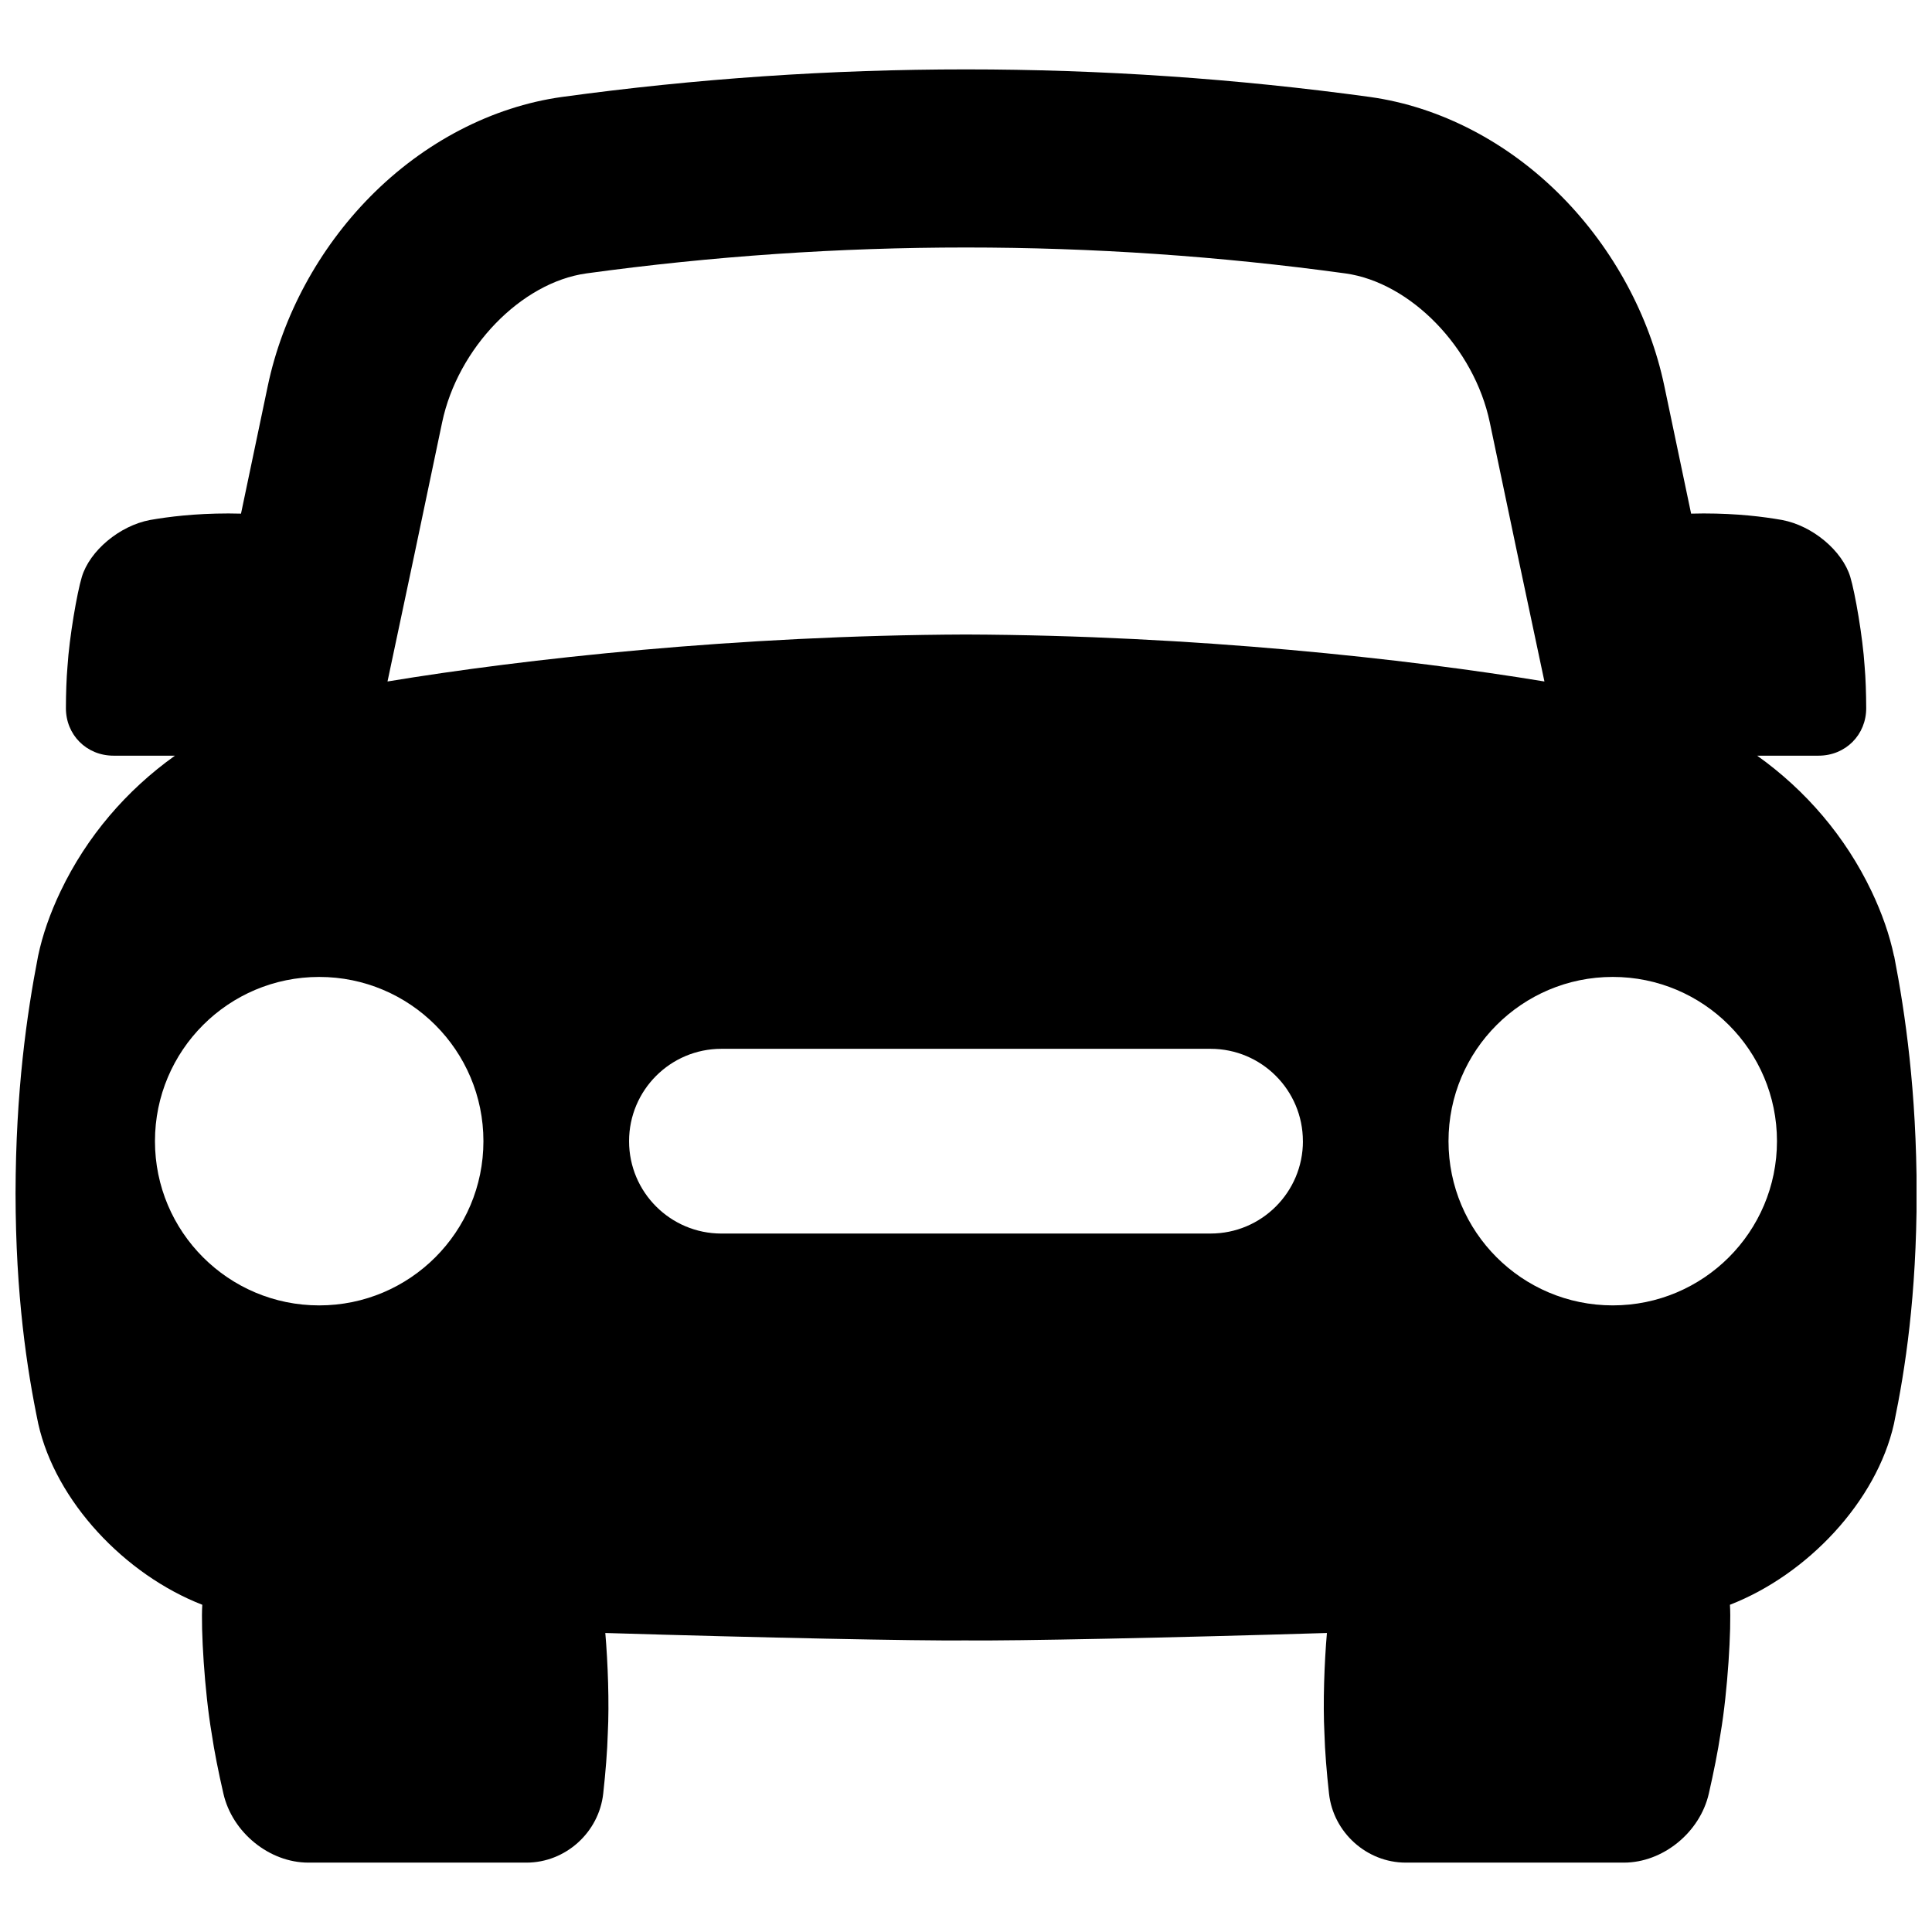 <?xml version="1.0" encoding="UTF-8"?>
<!-- Uploaded to: SVG Repo, www.svgrepo.com, Generator: SVG Repo Mixer Tools -->
<svg width="800px" height="800px" version="1.1" viewBox="144 144 512 512" xmlns="http://www.w3.org/2000/svg">
 <defs>
  <clipPath id="a">
   <path d="m148.09 162h503.81v476h-503.81z"/>
  </clipPath>
 </defs>
 <g clip-path="url(#a)">
  <path d="m645.93 397.35c-1.172-5.598-3.207-11.387-5.934-17.113-6.945-14.574-17.484-26.824-30.328-35.977h16.285c7.144 0 12.652-5.531 12.613-12.664-0.02-3.809-0.137-7.766-0.422-11.02-0.492-7.754-2.527-19.484-3.797-23.684-2.086-6.898-9.949-13.57-18.098-15.094-4.969-0.867-11.711-1.723-20.762-1.73-1.152 0-2.254 0.02-3.324 0.051-2.32-11.02-4.684-22.289-7.106-33.859-3.887-18.539-13.52-36.328-27.117-50.117-14.277-14.477-32.336-23.863-50.895-26.449-71.016-9.742-143.04-9.742-214.12 0-18.508 2.578-36.566 11.965-50.844 26.449-13.598 13.785-23.223 31.578-27.117 50.137-2.422 11.57-4.781 22.84-7.094 33.84-1.074-0.031-2.176-0.039-3.324-0.051-9.055 0.012-15.793 0.867-20.762 1.73-8.148 1.523-16.02 8.195-18.098 15.094-1.27 4.203-3.305 15.93-3.797 23.684-0.285 3.258-0.414 7.211-0.422 11.02-0.039 7.133 5.461 12.664 12.613 12.664h16.285c-12.832 9.152-23.379 21.402-30.328 35.977-2.734 5.727-4.773 11.512-5.945 17.121-2.992 15.41-5.922 35.848-5.973 62.906 0.039 27.051 3 46.562 6.023 61.066 4.613 20.535 22.898 39.941 43.465 47.949-0.402 6.25 0.59 22.965 2.481 34.066 0.688 4.715 1.84 10.441 3.109 15.949 2.344 10.32 12.172 18.32 22.516 18.32h57.809c10.344 0 19.219-8 20.34-18.32 0.609-5.512 1.082-11.238 1.211-15.949 0.414-7.949 0.02-18.785-0.66-26.586 41.277 1.25 82.668 2.106 95.617 1.969 12.949 0.148 54.336-0.707 95.617-1.969-0.68 7.805-1.074 18.637-0.66 26.586 0.129 4.715 0.602 10.441 1.211 15.949 1.121 10.32 9.996 18.32 20.34 18.32h57.809c10.344 0 20.172-8 22.516-18.32 1.258-5.512 2.41-11.238 3.109-15.949 1.891-11.109 2.883-27.828 2.481-34.066 20.566-8 38.848-27.414 43.465-47.949 3.019-14.504 5.984-34.016 6.023-61.066-0.051-27.07-2.981-47.496-5.973-62.906zm-417.34 92.594c-24.039 0-43.523-19.484-43.523-43.523s19.484-43.523 43.523-43.523 43.523 19.484 43.523 43.523-19.484 43.523-43.523 43.523zm260.7-43.523c0 13.52-10.961 24.48-24.48 24.48l-129.62 0.004c-13.52 0-24.48-10.961-24.48-24.48s10.961-24.48 24.48-24.48h129.61c13.52 0 24.48 10.961 24.48 24.48zm-89.297-134.27c-60.535 0.227-117.09 6.465-153.3 12.449 4.644-21.805 9.445-44.586 14.477-68.664 4.144-19.73 20.941-37.066 38.207-39.477 66.766-9.16 134.46-9.16 201.18 0 17.309 2.41 34.117 19.758 38.25 39.457 5.027 24.07 9.832 46.848 14.484 68.684-36.203-5.984-92.762-12.223-153.3-12.449zm171.4 177.79c-24.039 0-43.523-19.484-43.523-43.523s19.484-43.523 43.523-43.523c24.039 0 43.523 19.484 43.523 43.523s-19.484 43.523-43.523 43.523z"/>
 </g>
</svg>